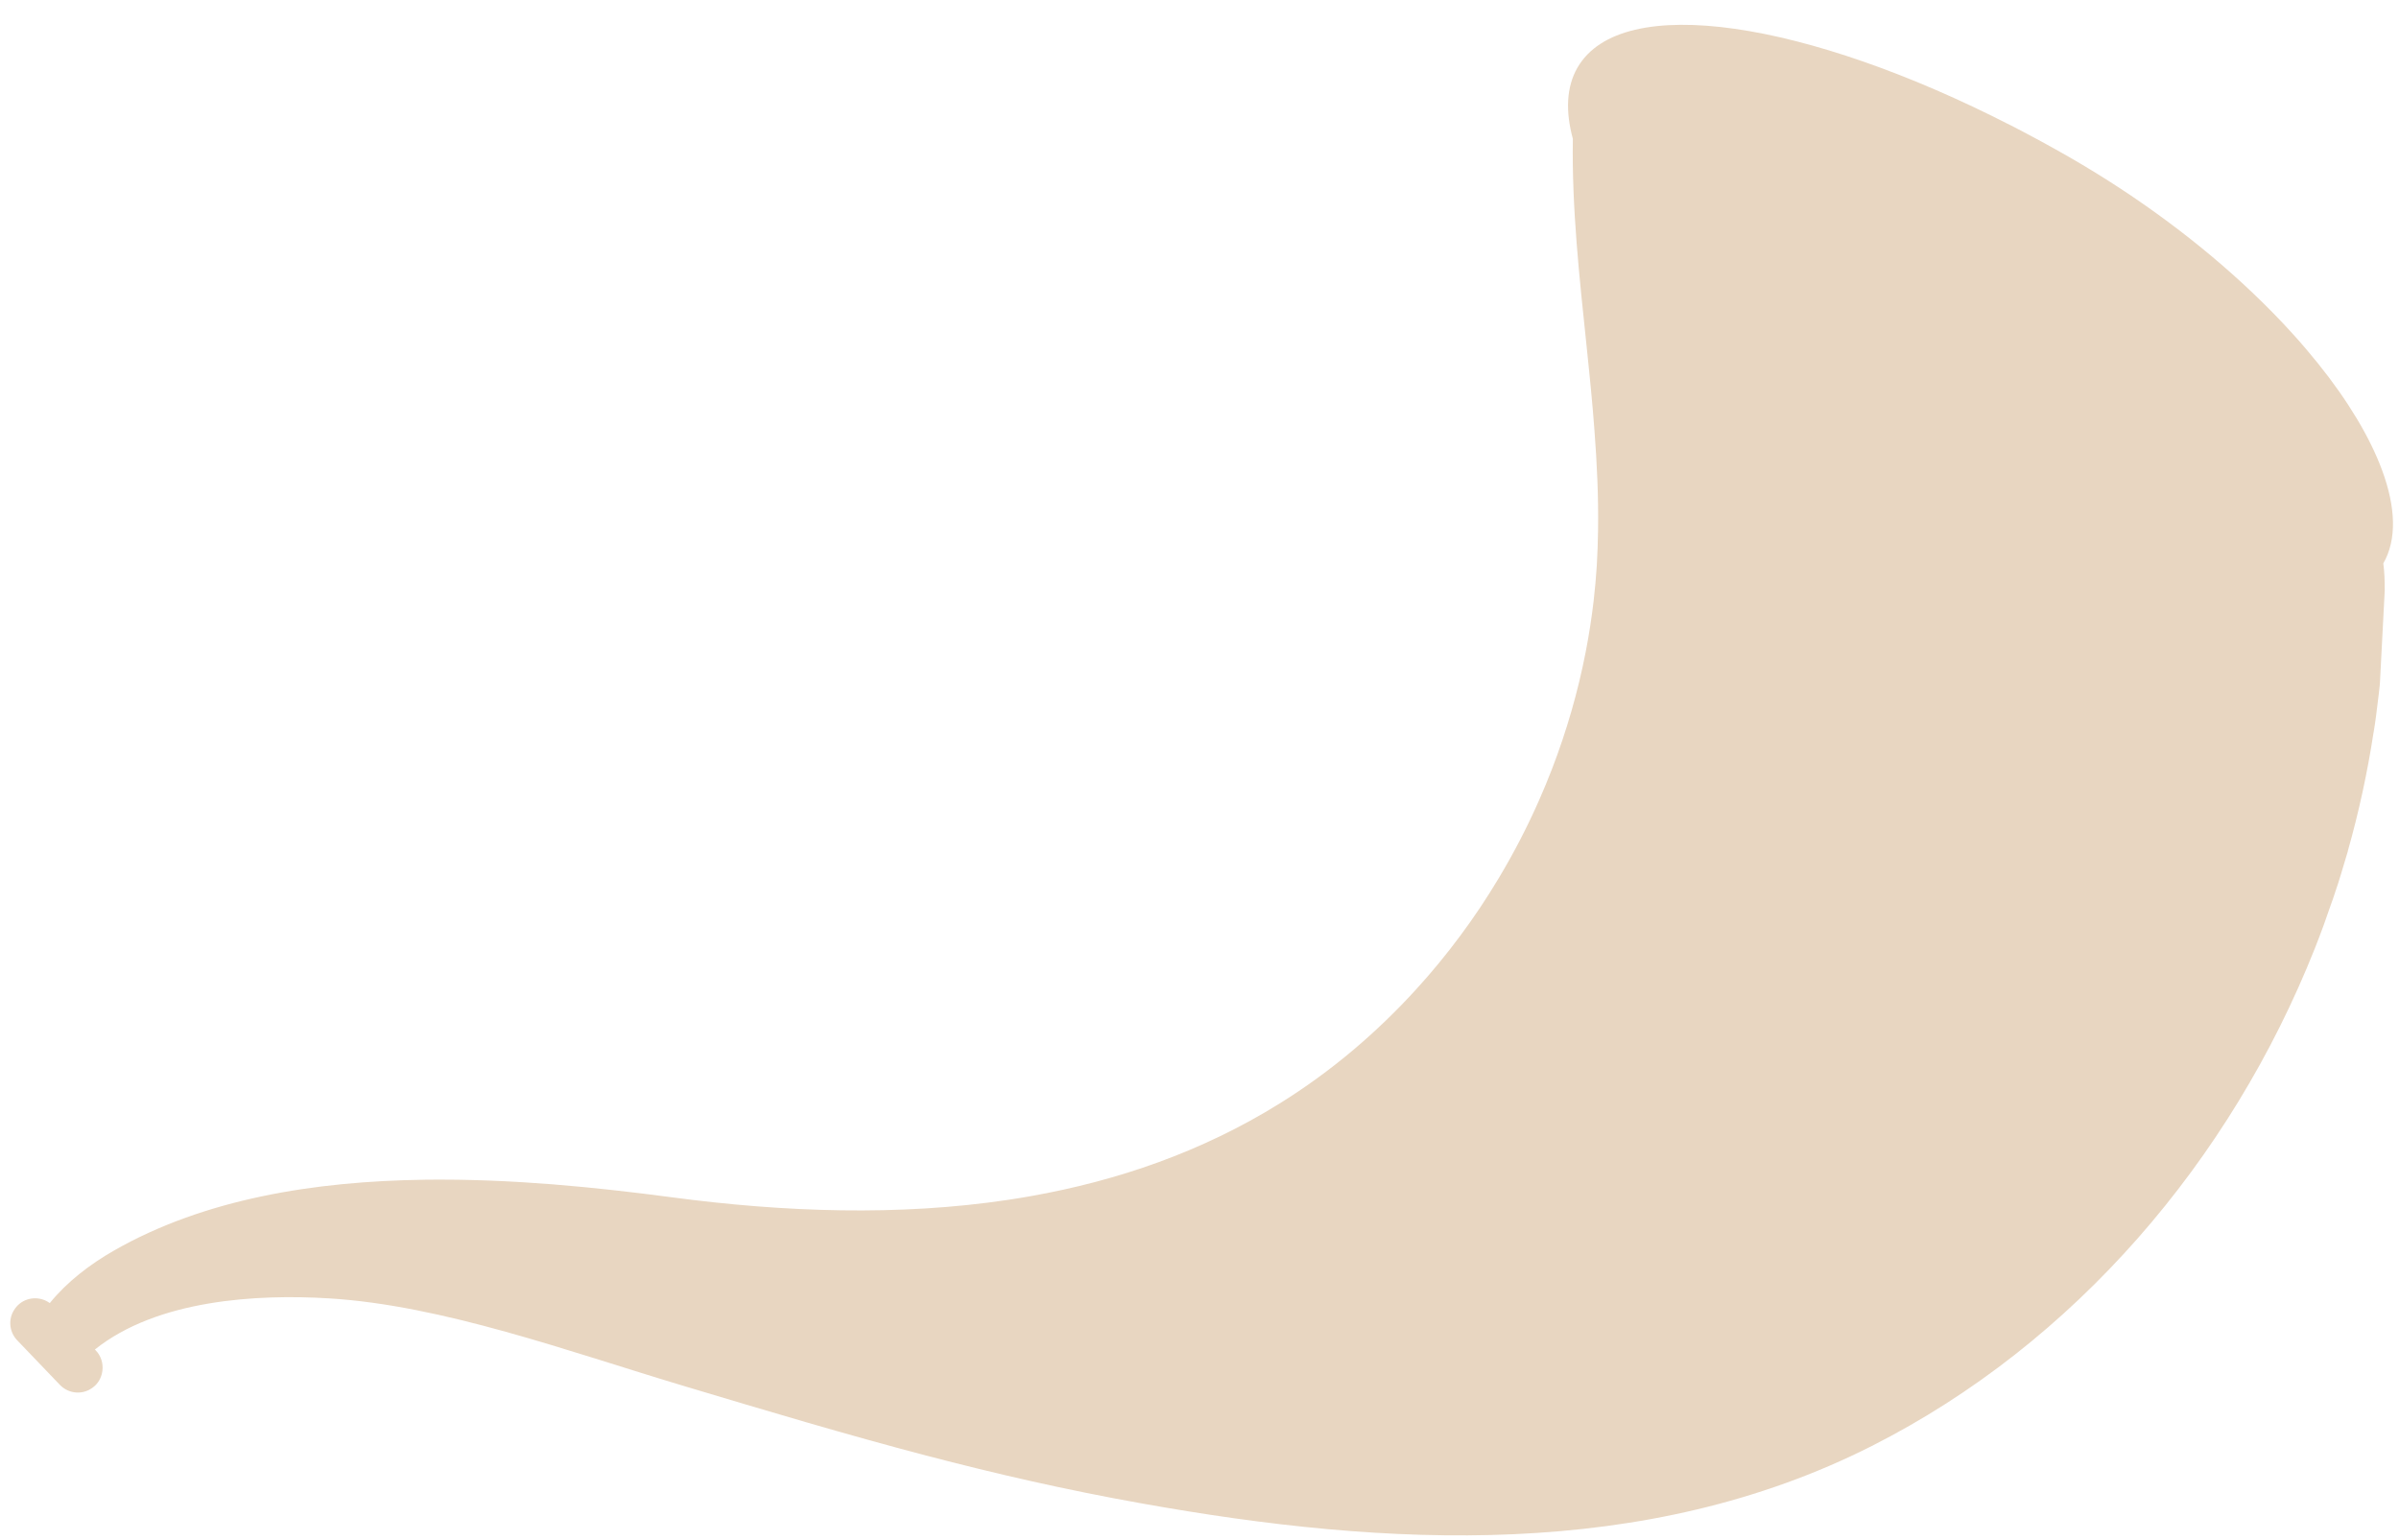 <svg xmlns="http://www.w3.org/2000/svg" width="81" height="52" viewBox="0 0 81 52" fill="none"><path d="M76.022 9.854C74.329 8.249 72.248 6.676 69.882 5.314C69.572 5.135 69.263 4.963 68.954 4.795C68.893 4.762 68.832 4.729 68.771 4.696C68.467 4.532 68.164 4.371 67.862 4.216C67.867 4.22 67.872 4.224 67.878 4.227C61.043 0.724 54.752 -0.303 53.262 2.284C53.262 2.284 53.262 2.284 53.261 2.284C52.888 2.934 52.853 3.756 53.106 4.688C53.068 7.02 53.326 9.359 53.571 11.7C53.602 11.996 53.632 12.293 53.662 12.59C53.704 13.007 53.744 13.424 53.78 13.84C53.8 14.069 53.817 14.299 53.835 14.529C53.921 15.651 53.973 16.773 53.957 17.895C53.951 18.298 53.938 18.7 53.914 19.103C53.901 19.298 53.886 19.494 53.869 19.689C53.855 19.856 53.837 20.023 53.818 20.189C53.815 20.217 53.813 20.245 53.81 20.273C53.742 20.856 53.652 21.436 53.54 22.012C53.279 23.357 52.897 24.678 52.406 25.956C52.265 26.322 52.115 26.684 51.957 27.042C51.561 27.937 51.11 28.808 50.607 29.647C50.406 29.983 50.197 30.314 49.98 30.64C49.545 31.291 49.078 31.92 48.581 32.524C48.332 32.826 48.076 33.123 47.812 33.411C47.154 34.134 46.448 34.815 45.701 35.447C45.498 35.618 45.294 35.784 45.087 35.946C44.675 36.269 44.254 36.574 43.827 36.86C43.614 37.004 43.399 37.143 43.182 37.277C40.579 38.891 37.74 39.872 34.789 40.393C34.543 40.437 34.297 40.477 34.049 40.514C30.339 41.072 26.471 40.932 22.694 40.431C22.604 40.419 22.511 40.408 22.42 40.396C22.266 40.376 22.112 40.356 21.956 40.336C21.837 40.321 21.72 40.307 21.6 40.292C21.357 40.263 21.11 40.234 20.862 40.206C20.766 40.195 20.67 40.184 20.573 40.174C20.305 40.145 20.034 40.117 19.761 40.09C19.692 40.084 19.623 40.078 19.553 40.071C19.273 40.044 18.991 40.019 18.706 39.996C18.678 39.994 18.65 39.991 18.622 39.989C18.312 39.965 18.001 39.944 17.688 39.924C17.632 39.921 17.577 39.917 17.522 39.914C17.213 39.896 16.903 39.88 16.592 39.868C16.538 39.866 16.484 39.864 16.43 39.862C16.11 39.851 15.789 39.842 15.468 39.837C15.436 39.837 15.404 39.837 15.372 39.836C15.034 39.832 14.695 39.831 14.356 39.835C14.356 39.835 14.355 39.835 14.354 39.836C10.624 39.885 6.896 40.483 3.844 42.231C3.042 42.689 2.26 43.286 1.681 44.002C1.359 43.767 0.903 43.787 0.606 44.072C0.569 44.108 0.536 44.147 0.507 44.188C0.499 44.2 0.491 44.212 0.483 44.225C0.473 44.24 0.462 44.255 0.453 44.27C0.455 44.269 0.457 44.269 0.459 44.267C0.46 44.267 0.461 44.267 0.462 44.266C0.459 44.268 0.456 44.268 0.454 44.27C0.277 44.584 0.32 44.986 0.581 45.259L2.022 46.763C2.284 47.036 2.684 47.096 3.005 46.933C3.007 46.93 3.008 46.926 3.01 46.923C3.009 46.924 3.008 46.926 3.008 46.928C3.007 46.93 3.006 46.931 3.005 46.933C3.021 46.925 3.036 46.915 3.051 46.906C3.064 46.898 3.077 46.891 3.09 46.883C3.132 46.855 3.172 46.825 3.21 46.789C3.354 46.651 3.434 46.473 3.457 46.288C3.488 46.046 3.417 45.791 3.235 45.602L3.204 45.569C5.314 43.885 8.669 43.694 11.113 43.843C14.95 44.078 19.188 45.631 23.06 46.792C25.894 47.641 28.567 48.442 31.275 49.151C33.629 49.767 36.009 50.315 38.545 50.766C46.862 52.257 55.554 52.695 63.202 48.826C70.058 45.356 75.316 39.18 78.156 32.031C78.369 31.496 78.563 30.954 78.749 30.409C78.749 30.409 78.75 30.409 78.751 30.409C78.816 30.216 78.883 30.023 78.945 29.828C78.98 29.721 79.012 29.613 79.045 29.505C79.109 29.298 79.171 29.091 79.231 28.882C79.245 28.834 79.261 28.785 79.275 28.737C79.274 28.737 79.273 28.737 79.272 28.737C79.645 27.42 79.935 26.08 80.142 24.727L80.143 24.727C80.158 24.635 80.174 24.543 80.187 24.451C80.201 24.357 80.213 24.264 80.226 24.171C80.259 23.925 80.289 23.68 80.317 23.434C80.328 23.341 80.338 23.249 80.348 23.157C80.351 23.125 80.353 23.092 80.356 23.06L80.518 19.939C80.518 19.635 80.512 19.325 80.47 19.023C80.47 19.023 80.47 19.023 80.471 19.023C80.93 18.225 80.892 17.136 80.432 15.886C80.228 15.331 79.94 14.743 79.576 14.136C79.393 13.832 79.192 13.523 78.972 13.21C78.862 13.054 78.748 12.897 78.629 12.739C78.39 12.423 78.134 12.104 77.861 11.784C77.724 11.623 77.584 11.463 77.438 11.302C77.003 10.819 76.53 10.335 76.022 9.854L76.022 9.854Z" fill="#E8D6C1"></path></svg>